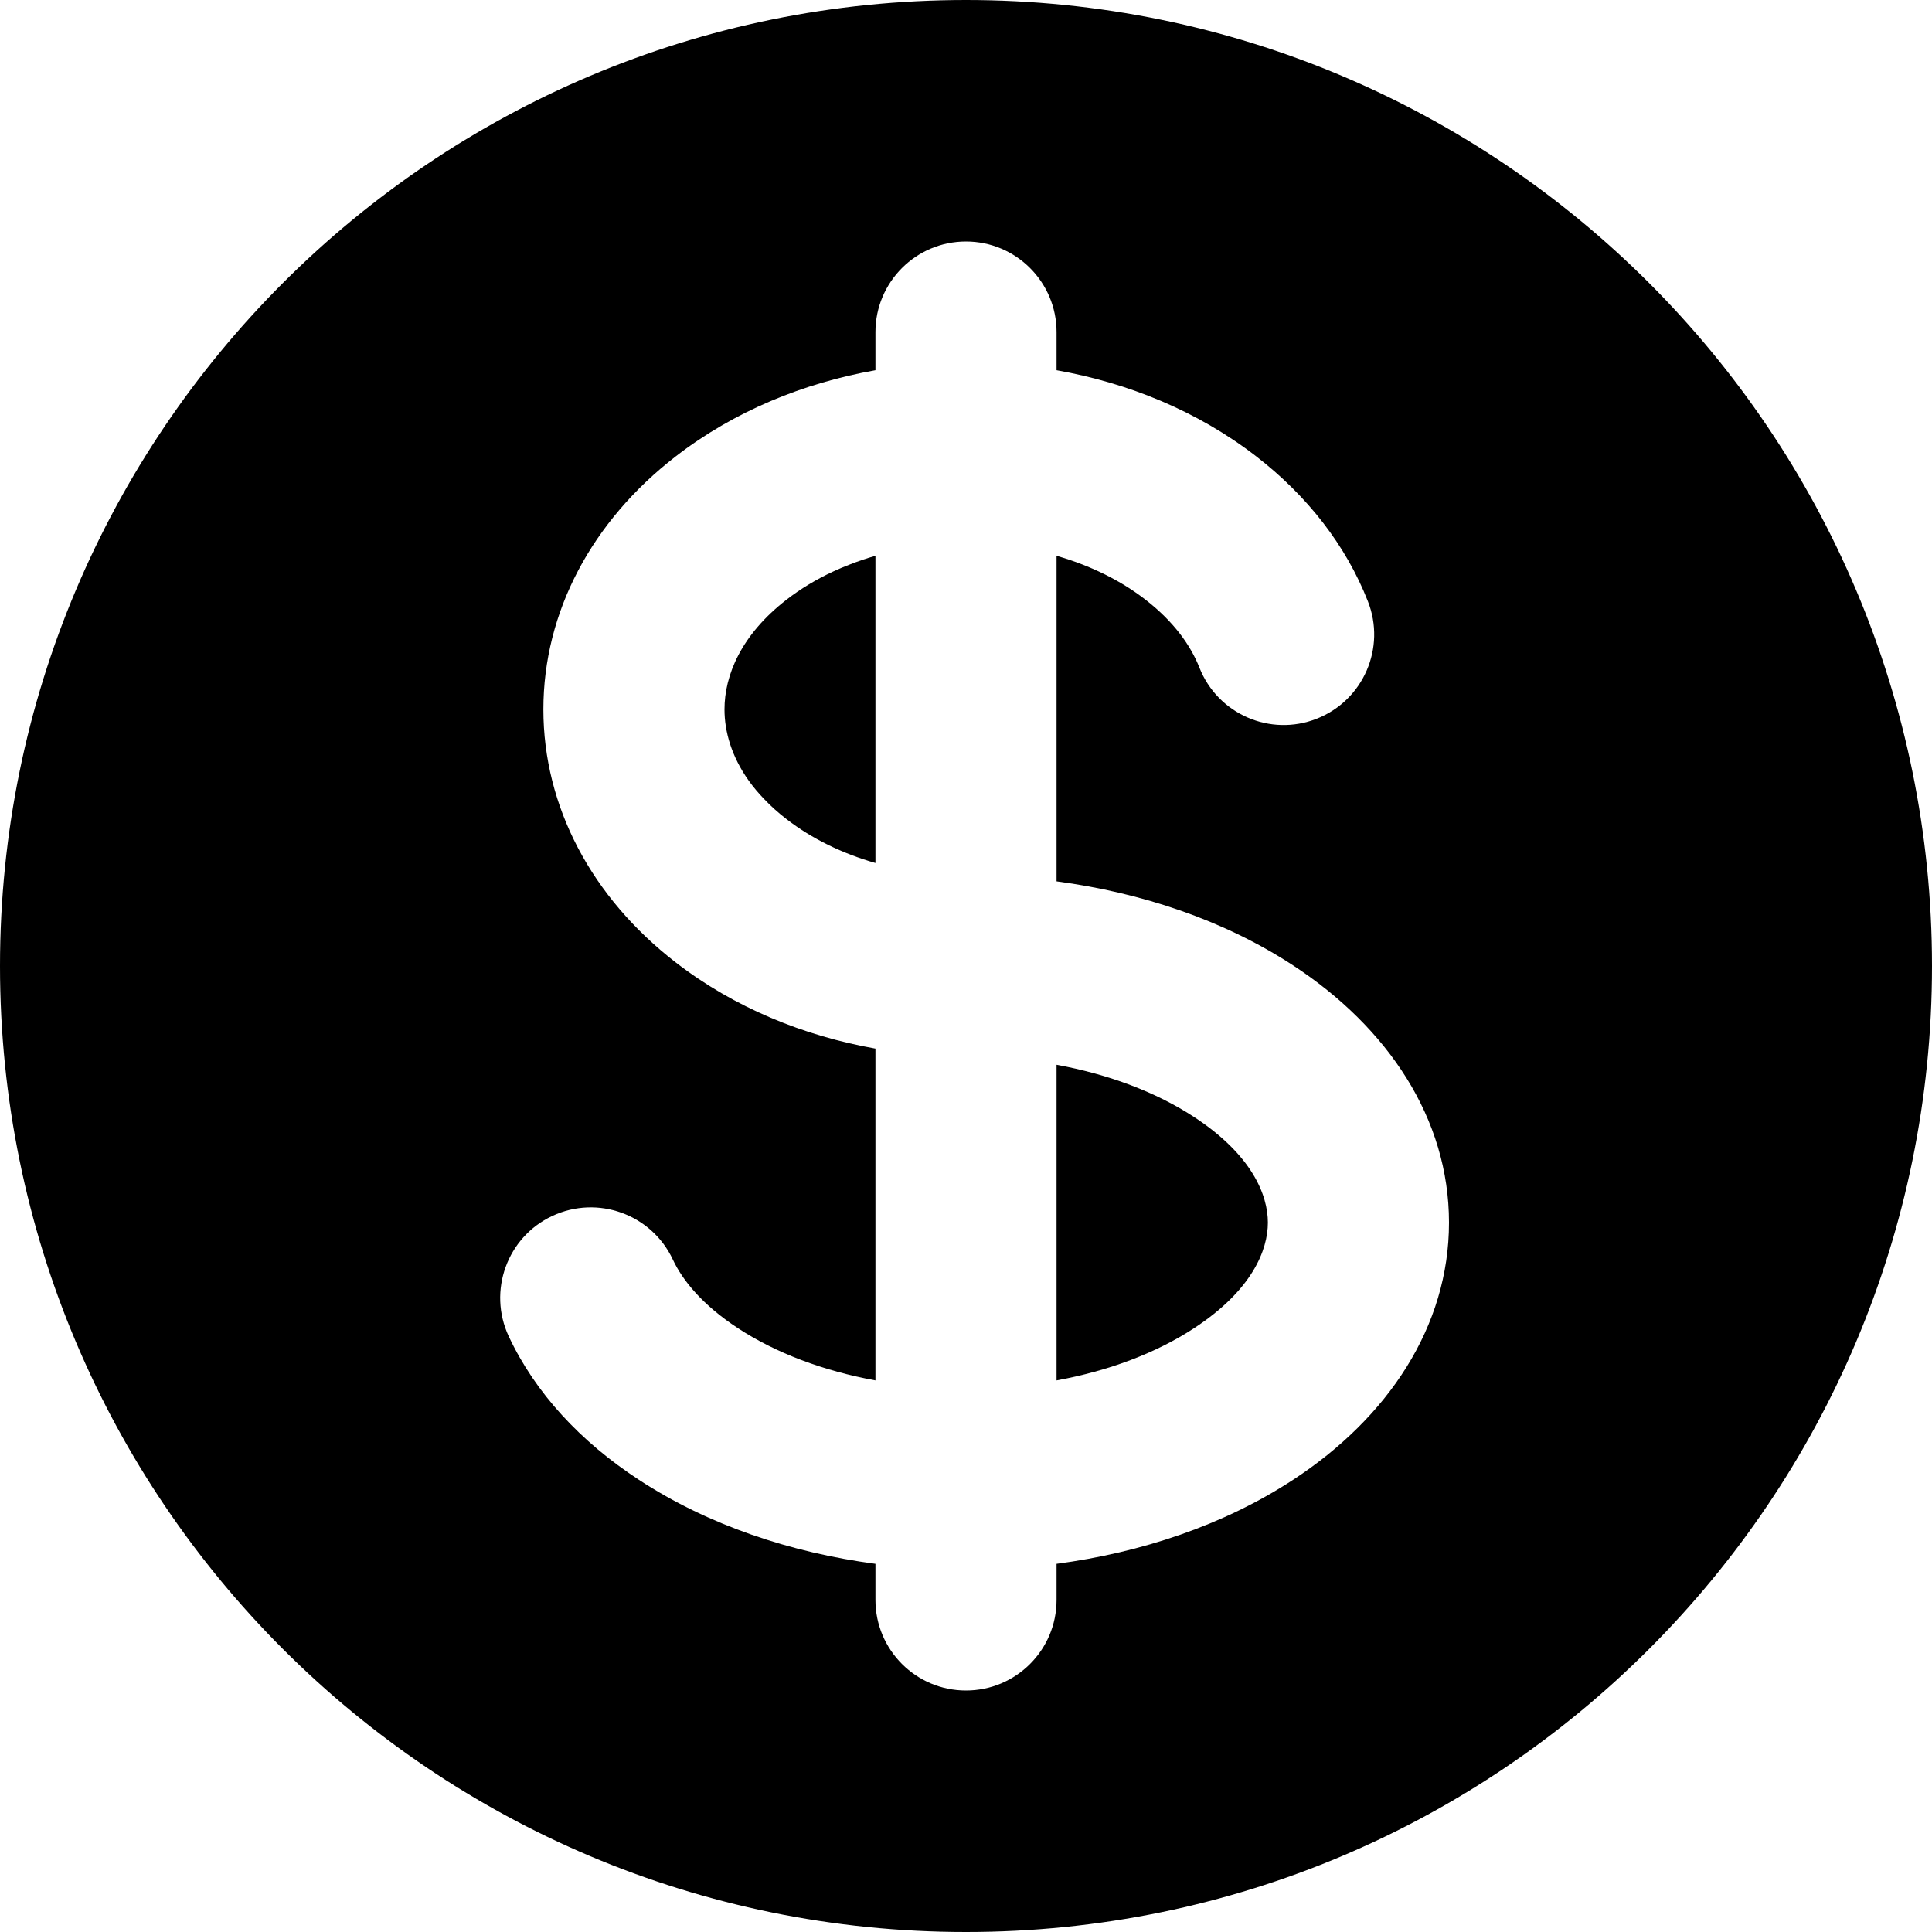 <svg width="16" height="16" viewBox="0 0 16 16" xmlns="http://www.w3.org/2000/svg">
<path d="M8.75 8.818V11.432C9.182 11.353 9.575 11.205 9.888 11C10.37 10.685 10.5 10.352 10.5 10.125C10.5 9.898 10.37 9.565 9.888 9.25C9.575 9.045 9.182 8.897 8.75 8.818Z"/>
<path d="M6.33 6.619C6.383 6.675 6.445 6.731 6.514 6.784C6.722 6.945 6.974 7.068 7.25 7.147V4.603C7.175 4.624 7.103 4.649 7.032 4.677C6.987 4.694 6.943 4.713 6.9 4.733C6.76 4.798 6.63 4.876 6.514 4.966C6.137 5.258 6 5.593 6 5.875C6 6.059 6.058 6.265 6.202 6.467C6.239 6.518 6.281 6.569 6.33 6.619Z"/>
<path fill-rule="evenodd" clip-rule="evenodd" d="M16 8C16 12.418 12.418 16 8 16C3.582 16 0 12.418 0 8C0 3.582 3.582 0 8 0C12.418 0 16 3.582 16 8ZM8 2C8.414 2 8.75 2.336 8.75 2.75V3.066C9.342 3.171 9.918 3.404 10.403 3.779C10.829 4.108 11.147 4.518 11.328 4.979C11.48 5.364 11.291 5.8 10.905 5.952C10.52 6.104 10.085 5.914 9.933 5.529C9.86 5.344 9.72 5.147 9.486 4.966C9.278 4.805 9.026 4.682 8.75 4.603V7.299C9.448 7.392 10.133 7.618 10.709 7.995C11.495 8.509 12 9.264 12 10.125C12 10.986 11.495 11.741 10.709 12.255C10.133 12.632 9.448 12.858 8.75 12.951V13.25C8.75 13.664 8.414 14 8 14C7.586 14 7.25 13.664 7.25 13.25V12.951C6.552 12.858 5.867 12.632 5.291 12.255C4.809 11.94 4.434 11.538 4.213 11.067C4.038 10.692 4.199 10.245 4.574 10.07C4.95 9.894 5.396 10.056 5.572 10.431C5.653 10.604 5.817 10.807 6.112 11C6.425 11.205 6.818 11.353 7.25 11.432V8.684C6.658 8.579 6.082 8.346 5.597 7.971C4.9 7.433 4.5 6.68 4.5 5.875C4.5 5.07 4.9 4.317 5.597 3.779C6.082 3.404 6.658 3.171 7.25 3.066V2.75C7.25 2.336 7.586 2 8 2Z"/>
</svg>
